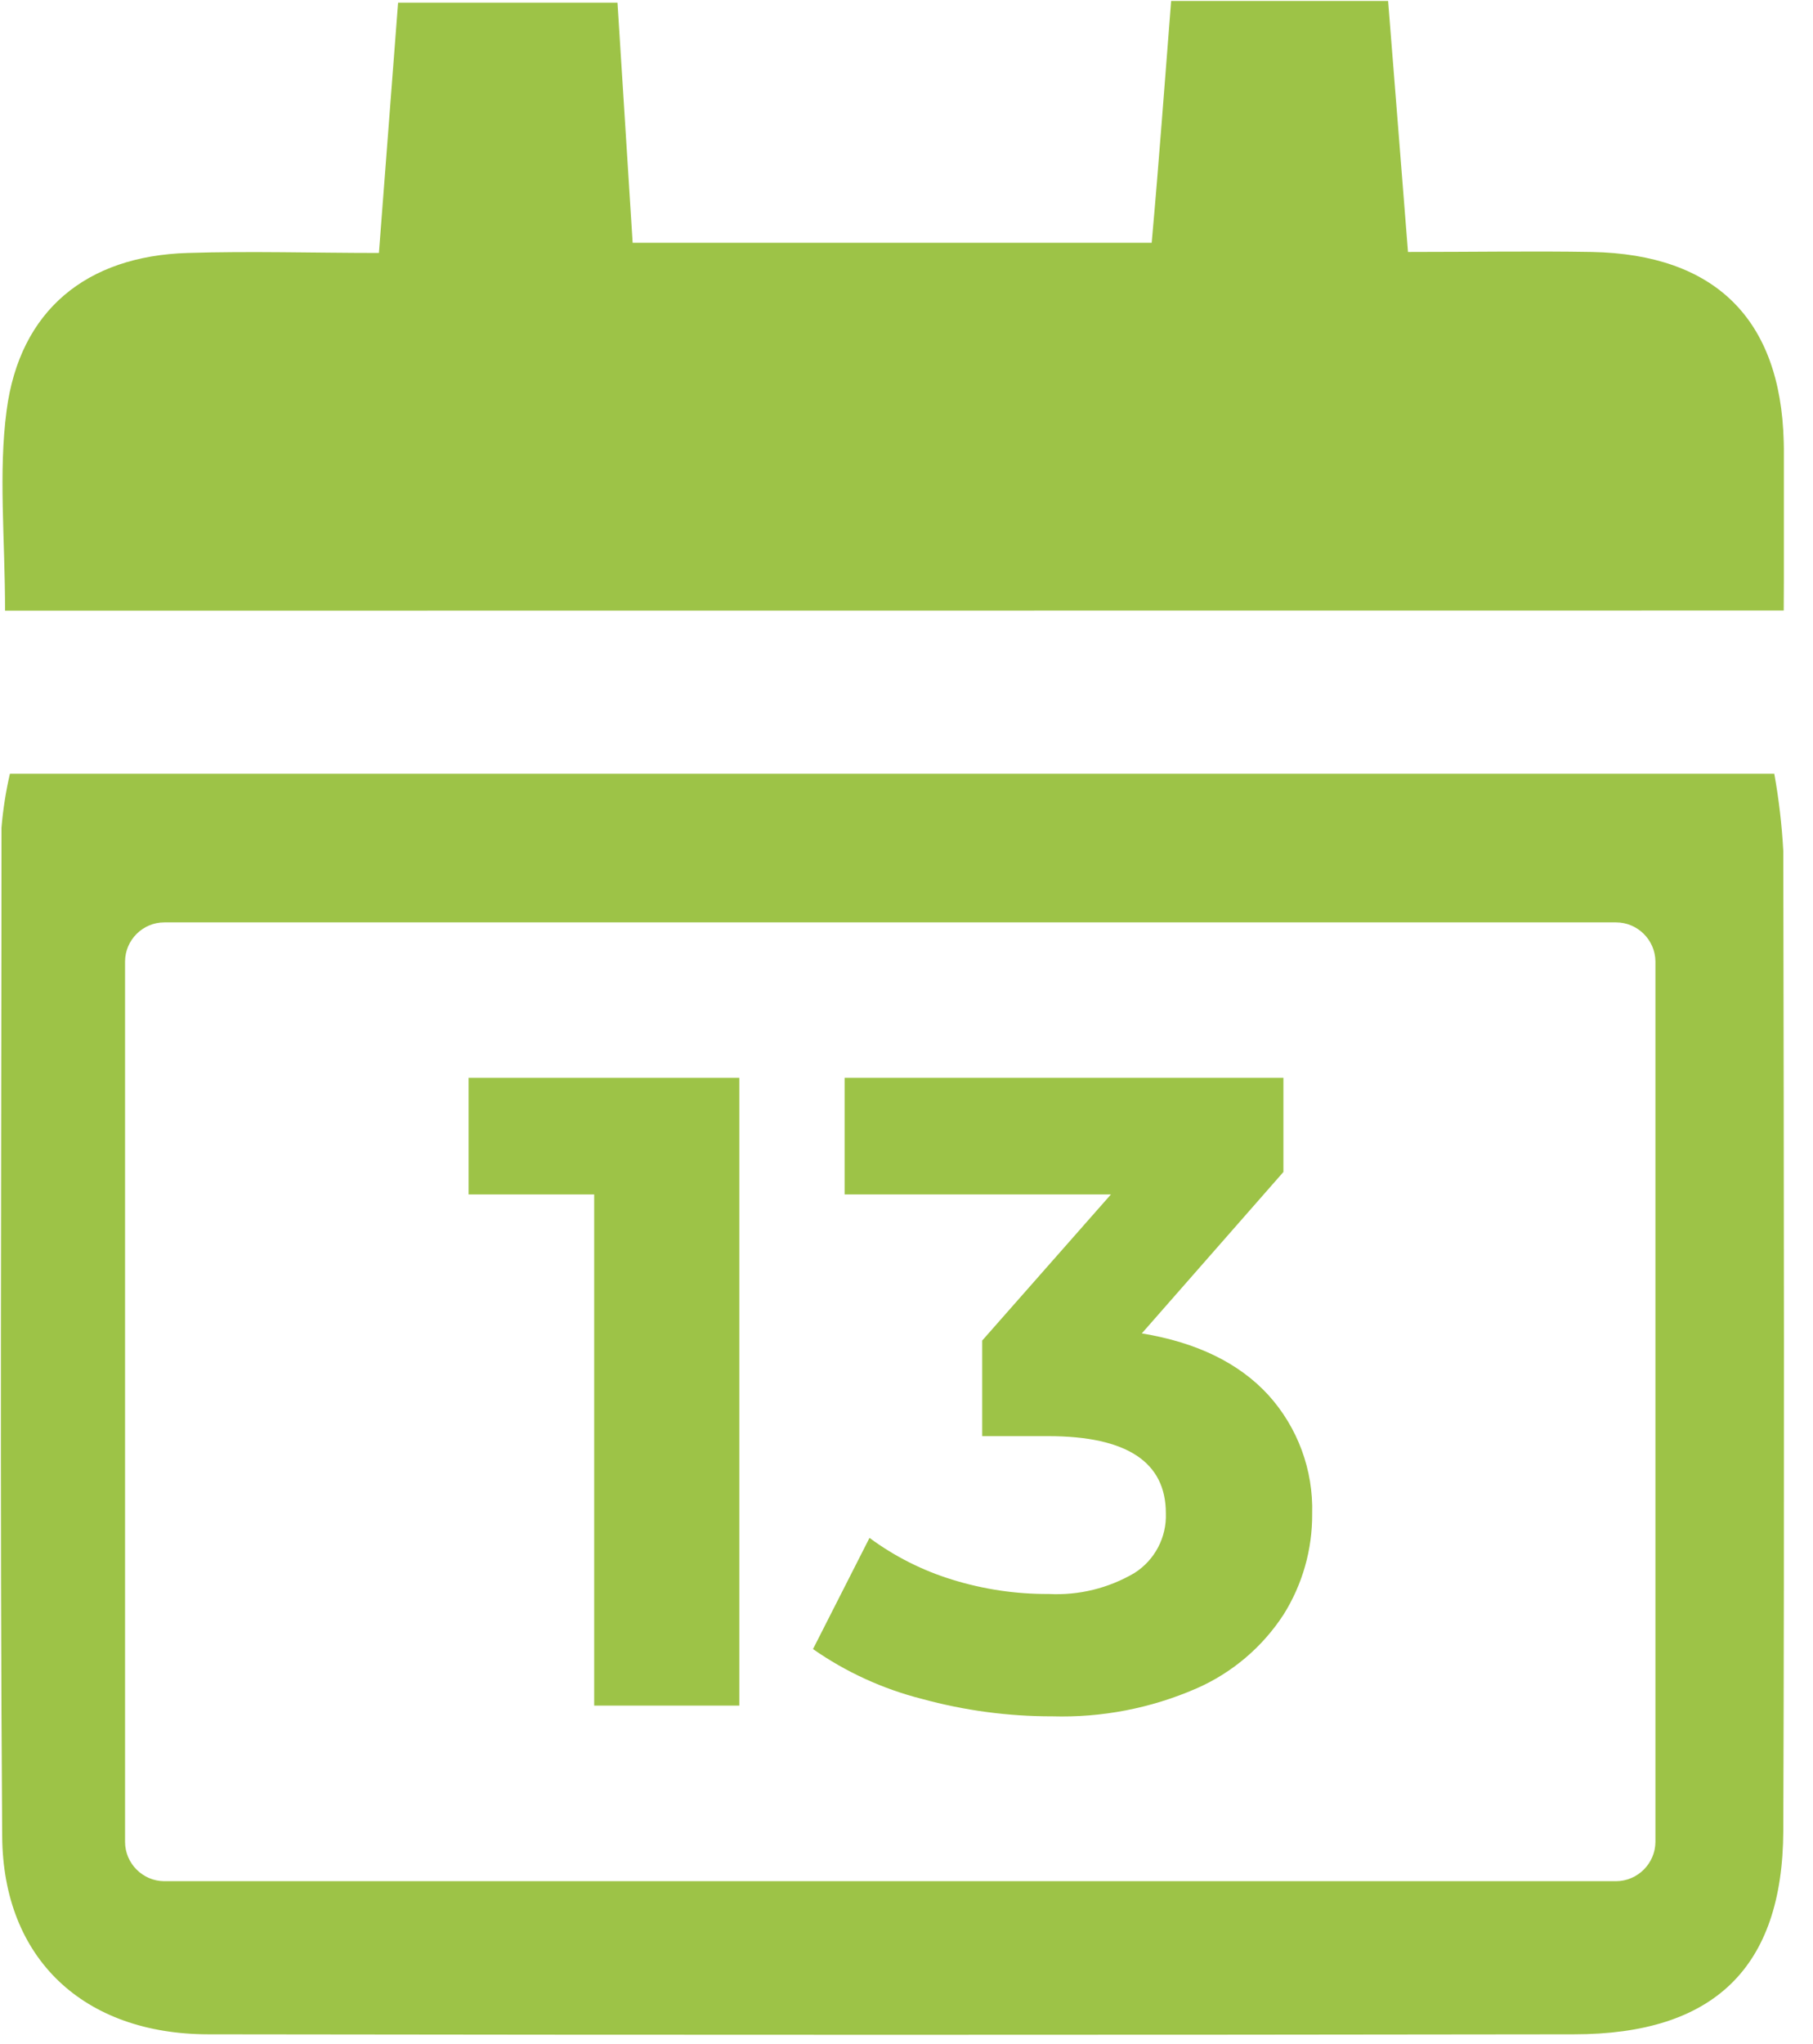<?xml version="1.0" encoding="UTF-8" standalone="no"?>
<svg xmlns="http://www.w3.org/2000/svg" xmlns:xlink="http://www.w3.org/1999/xlink" xmlns:serif="http://www.serif.com/" width="100%" height="100%" viewBox="0 0 63 71" version="1.1" xml:space="preserve" style="fill-rule:evenodd;clip-rule:evenodd;stroke-linejoin:round;stroke-miterlimit:1.414;">
    <g transform="matrix(1,0,0,1,-179.676,-1084.29)">
        <g transform="matrix(1,0,0,1,0,110.14)">
            <g id="Termine" transform="matrix(0.497,0,0,0.497,210.683,1009.5)">
                <g transform="matrix(1,0,0,1,-62.335,-71.06)">
                    <clipPath id="_clip1">
                        <rect x="0" y="0" width="124.67" height="142.12"></rect>
                    </clipPath>
                    <g clip-path="url(#_clip1)">
                        <g id="Ebene_1-2">
                            <path d="M0.3,42.61C0.3,37.51 -0.17,32.98 0.41,28.61C1.33,21.61 6,17.82 13.07,17.61C17.47,17.47 21.89,17.61 26.44,17.61C26.94,11.09 27.35,5.78 27.78,0.12L43.12,0.12L44.18,16.9L80.47,16.9C81,11 81.38,5.68 81.83,0L97,0C97.45,5.7 97.89,11.16 98.39,17.54C103.05,17.54 107.15,17.47 111.24,17.54C119.86,17.71 124.44,22.22 124.66,30.79C124.76,34.56 124.66,38.34 124.66,42.6L0.3,42.61Z" style="fill:rgb(157,195,71);fill-rule:nonzero;"></path>
                            <path d="M124.63,59.4C124.532,57.589 124.322,55.785 124,54L0.64,54C0.353,55.244 0.156,56.507 0.05,57.78C0.05,81.28 -0.07,104.78 0.1,128.26C0.16,136.83 5.82,142.08 14.51,142.09C46.343,142.137 78.17,142.137 109.99,142.09C119.77,142.09 124.59,137.45 124.63,127.88C124.71,105.06 124.67,82.23 124.63,59.4ZM115.69,128.65C115.679,130.153 114.443,131.385 112.94,131.39L11.43,131.39C9.929,131.385 8.695,130.151 8.69,128.65L8.69,67.13C8.69,65.627 9.927,64.39 11.43,64.39L112.94,64.39C114.445,64.39 115.685,65.625 115.69,67.13L115.69,128.65Z" style="fill:rgb(157,195,71);fill-rule:nonzero;"></path>
                            <path d="M51.64,75.25L51.64,119.12L41.49,119.12L41.49,83.4L32.71,83.4L32.71,75.25L51.64,75.25Z" style="fill:rgb(157,195,71);fill-rule:nonzero;"></path>
                            <path d="M88.62,97.41C90.676,99.676 91.777,102.652 91.69,105.71C91.709,108.202 91.015,110.649 89.69,112.76C88.203,115.043 86.078,116.841 83.58,117.93C80.41,119.309 76.975,119.971 73.52,119.87C70.439,119.875 67.371,119.464 64.4,118.65C61.674,117.958 59.096,116.779 56.79,115.17L60.74,107.4C62.491,108.694 64.449,109.682 66.53,110.32C68.712,110.996 70.985,111.333 73.27,111.32C75.371,111.429 77.458,110.918 79.27,109.85C80.688,108.949 81.523,107.358 81.46,105.68C81.46,102.093 78.723,100.297 73.25,100.29L68.62,100.29L68.62,93.61L77.62,83.4L59,83.4L59,75.25L89.68,75.25L89.68,81.83L79.78,93.11C83.62,93.743 86.567,95.177 88.62,97.41Z" style="fill:rgb(157,195,71);fill-rule:nonzero;"></path>
                        </g>
                    </g>
                </g>
            </g>
        </g>
    </g>
</svg>
